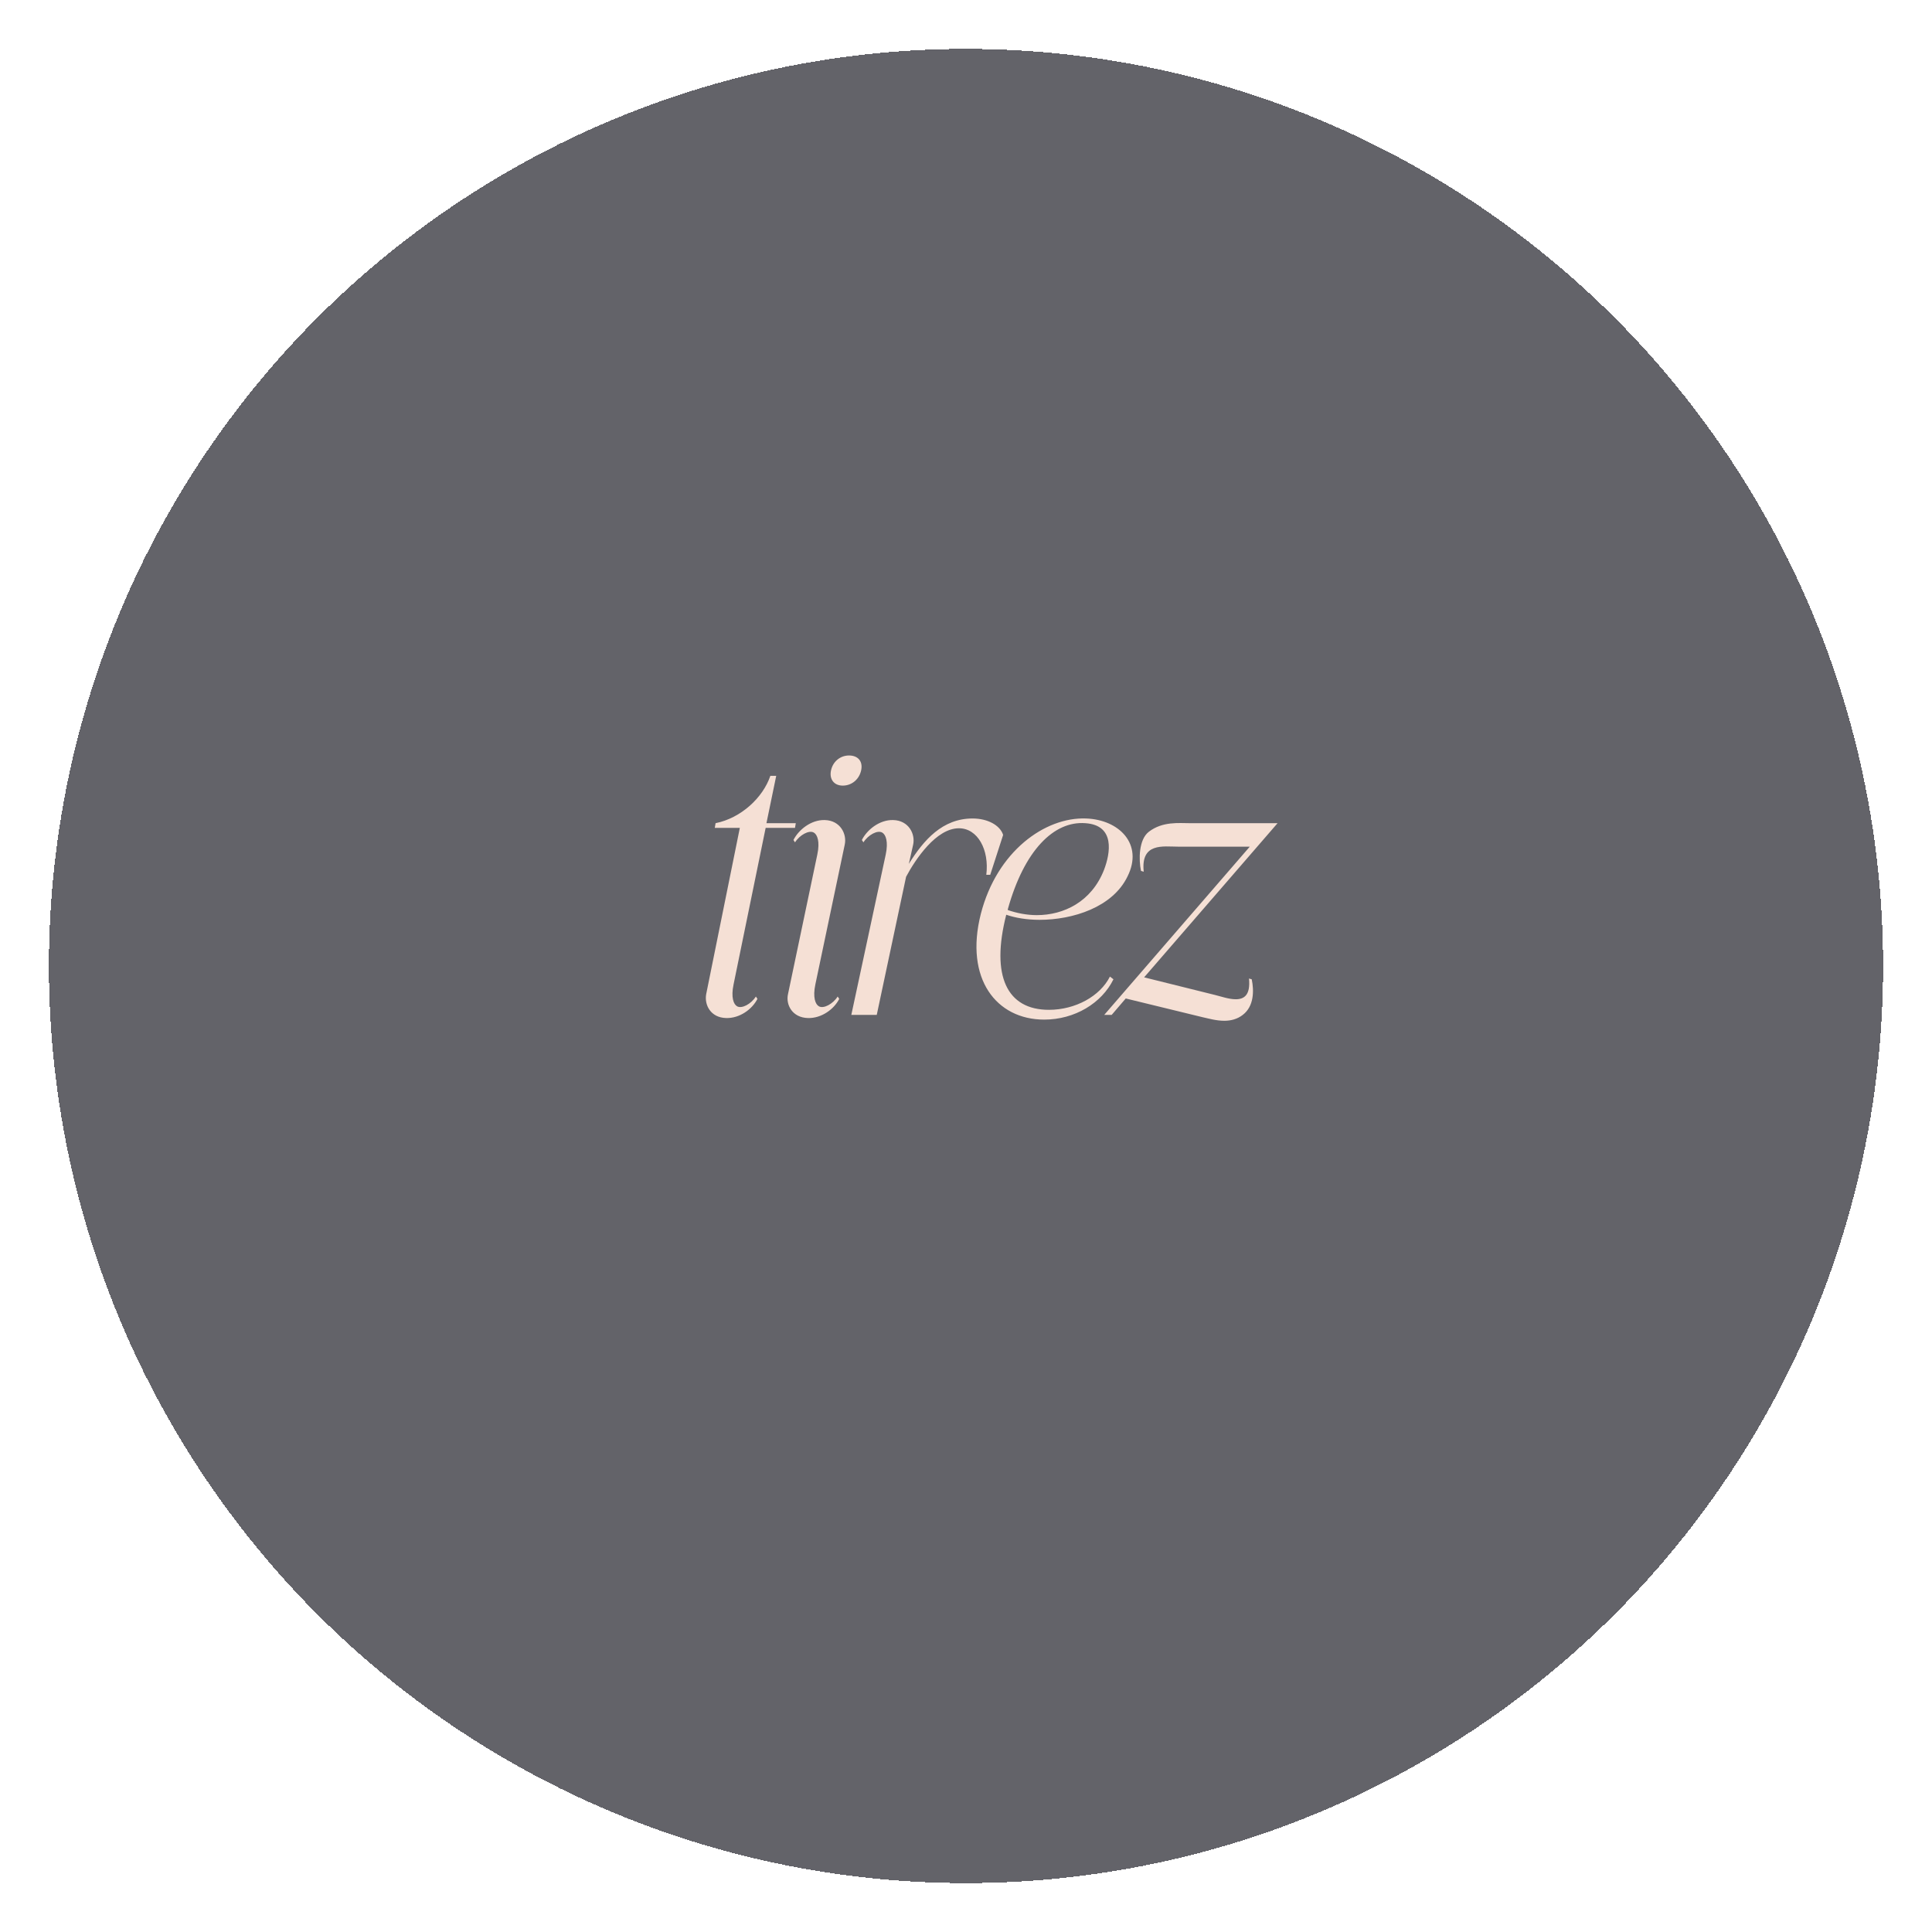 <svg width="158" height="158" viewBox="0 0 158 158" fill="none" xmlns="http://www.w3.org/2000/svg">
<g filter="url(#filter0_d_98005_7310)">
<circle cx="79" cy="75" r="75" fill="#22222A" fill-opacity="0.7" shape-rendering="crispEdges"/>
</g>
<path d="M57.752 81.304L60.504 67.704H58.456L58.52 67.32C60.6 66.904 62.392 65.24 63 63.448H63.48L62.68 67.32H65.08L65.016 67.704H62.616L59.992 80.504C59.768 81.56 59.992 82.136 60.28 82.296C60.664 82.52 61.432 82.104 61.816 81.496L61.944 81.688C61.528 82.52 60.504 83.288 59.384 83.256C58.104 83.224 57.592 82.168 57.752 81.304ZM67.962 63C68.121 62.264 68.73 61.784 69.433 61.784C70.169 61.784 70.585 62.264 70.425 63C70.266 63.736 69.657 64.248 68.921 64.248C68.218 64.248 67.802 63.736 67.962 63ZM64.442 81.304L66.841 69.88C67.066 68.824 66.841 68.248 66.553 68.088C66.169 67.864 65.401 68.28 65.017 68.888L64.889 68.696C65.305 67.864 66.329 67.032 67.45 67.064C68.73 67.096 69.273 68.216 69.082 69.08L66.681 80.504C66.457 81.56 66.681 82.136 66.969 82.296C67.353 82.52 68.121 82.104 68.505 81.496L68.633 81.688C68.218 82.52 67.194 83.288 66.073 83.256C64.793 83.224 64.249 82.168 64.442 81.304ZM78.421 67.736C76.564 67.736 74.868 70.264 74.1 71.704L71.701 83H69.621L72.436 69.88C72.66 68.824 72.436 68.248 72.148 68.088C71.764 67.864 70.996 68.28 70.612 68.888L70.484 68.696C70.9 67.864 71.924 67.032 73.044 67.064C74.325 67.096 74.868 68.216 74.677 69.08L74.325 70.648C75.54 68.696 77.076 66.936 79.54 66.936C80.757 66.936 81.781 67.48 82.037 68.28L80.981 71.544H80.66C80.916 69.496 79.957 67.736 78.421 67.736ZM90.771 79.864L91.059 80.088C90.099 82.04 87.891 83.384 85.395 83.384C81.491 83.384 78.867 80.056 80.211 74.744C81.523 69.624 85.459 66.808 88.819 66.936C91.539 67.032 93.523 69.048 92.211 71.672C90.995 74.2 87.731 75.224 85.011 75.224C83.987 75.224 83.027 75.064 82.291 74.808C81.011 79.832 82.355 82.584 85.779 82.584C87.955 82.584 89.971 81.464 90.771 79.864ZM82.419 74.424C83.155 74.68 83.987 74.84 84.787 74.84C86.995 74.84 89.267 73.752 90.291 71.128C90.803 69.784 91.219 67.48 88.755 67.32C86.195 67.128 83.763 69.528 82.419 74.36C82.419 74.392 82.419 74.392 82.419 74.424ZM90.303 83L102.208 69.24H96.32C95.135 69.24 93.279 68.888 93.535 71.288L93.311 71.224C93.12 70.296 93.12 68.664 93.951 68.024C95.072 67.16 96.415 67.32 97.311 67.32H104.48L93.567 79.928L99.359 81.368C99.871 81.496 100.512 81.72 101.056 81.72C101.76 81.72 102.272 81.368 102.144 80.024L102.368 80.088C102.56 81.016 102.56 82.296 101.632 83C101.184 83.352 100.64 83.48 100.128 83.48C99.456 83.48 98.816 83.288 98.368 83.192L92.064 81.656L90.912 83H90.303Z" fill="#F5E0D5"/>
<defs>
<filter id="filter0_d_98005_7310" x="0" y="0" width="158" height="158" filterUnits="userSpaceOnUse" color-interpolation-filters="sRGB">
<feFlood flood-opacity="0" result="BackgroundImageFix"/>
<feColorMatrix in="SourceAlpha" type="matrix" values="0 0 0 0 0 0 0 0 0 0 0 0 0 0 0 0 0 0 127 0" result="hardAlpha"/>
<feOffset dy="4"/>
<feGaussianBlur stdDeviation="2"/>
<feComposite in2="hardAlpha" operator="out"/>
<feColorMatrix type="matrix" values="0 0 0 0 0 0 0 0 0 0 0 0 0 0 0 0 0 0 0.25 0"/>
<feBlend mode="normal" in2="BackgroundImageFix" result="effect1_dropShadow_98005_7310"/>
<feBlend mode="normal" in="SourceGraphic" in2="effect1_dropShadow_98005_7310" result="shape"/>
</filter>
</defs>
</svg>
